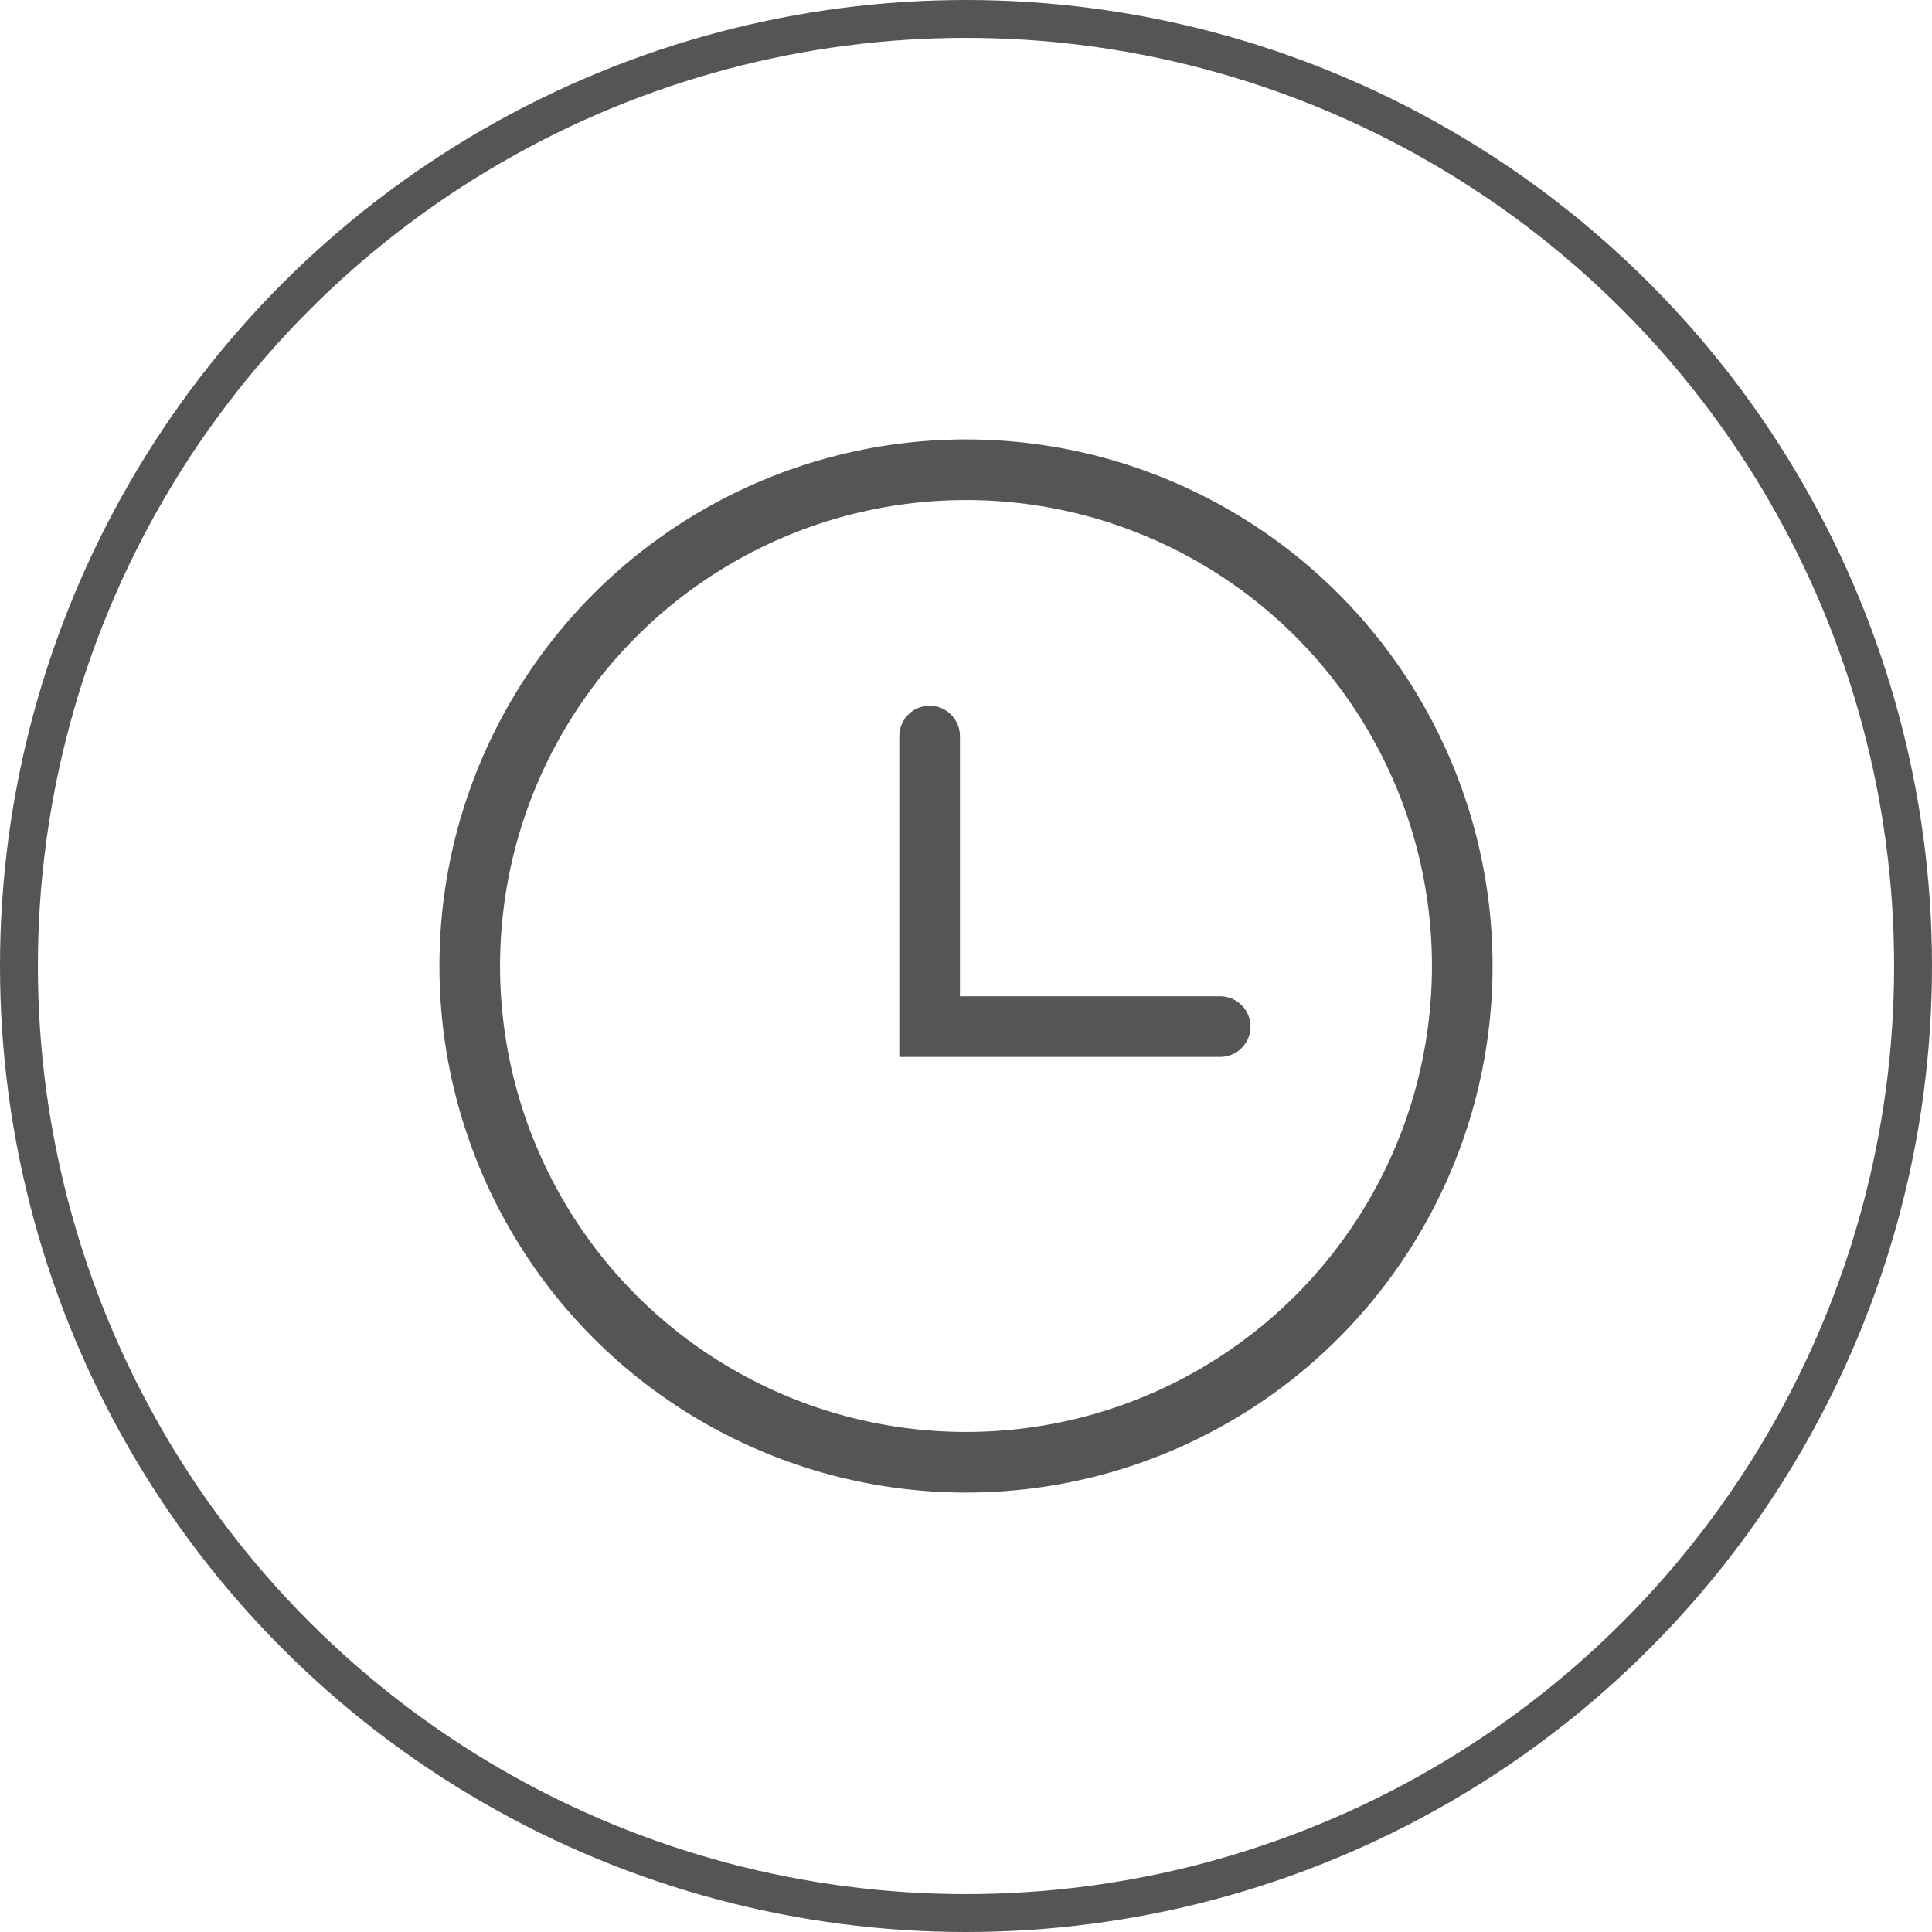 <?xml version="1.0" encoding="UTF-8"?>
<svg xmlns="http://www.w3.org/2000/svg" viewBox="0 0 102 102">
  <defs>
    <style>.cls-1,.cls-2{fill:none;stroke:#555;stroke-miterlimit:10;}.cls-1{stroke-width:2px;}.cls-2{stroke-linecap:round;stroke-width:3.2px;}</style>
  </defs>
  <title>持久续航_1</title>
  <g id="图层_2" data-name="图层 2">
    <g id="图层_1-2" data-name="图层 1">
      <circle class="cls-1" cx="51" cy="51" r="50"></circle>
      <circle class="cls-2" cx="51" cy="51" r="26.2"></circle>
      <polyline class="cls-2" points="49.08 38.86 49.08 54.2 64.42 54.2"></polyline>
    </g>
  </g>
</svg>
